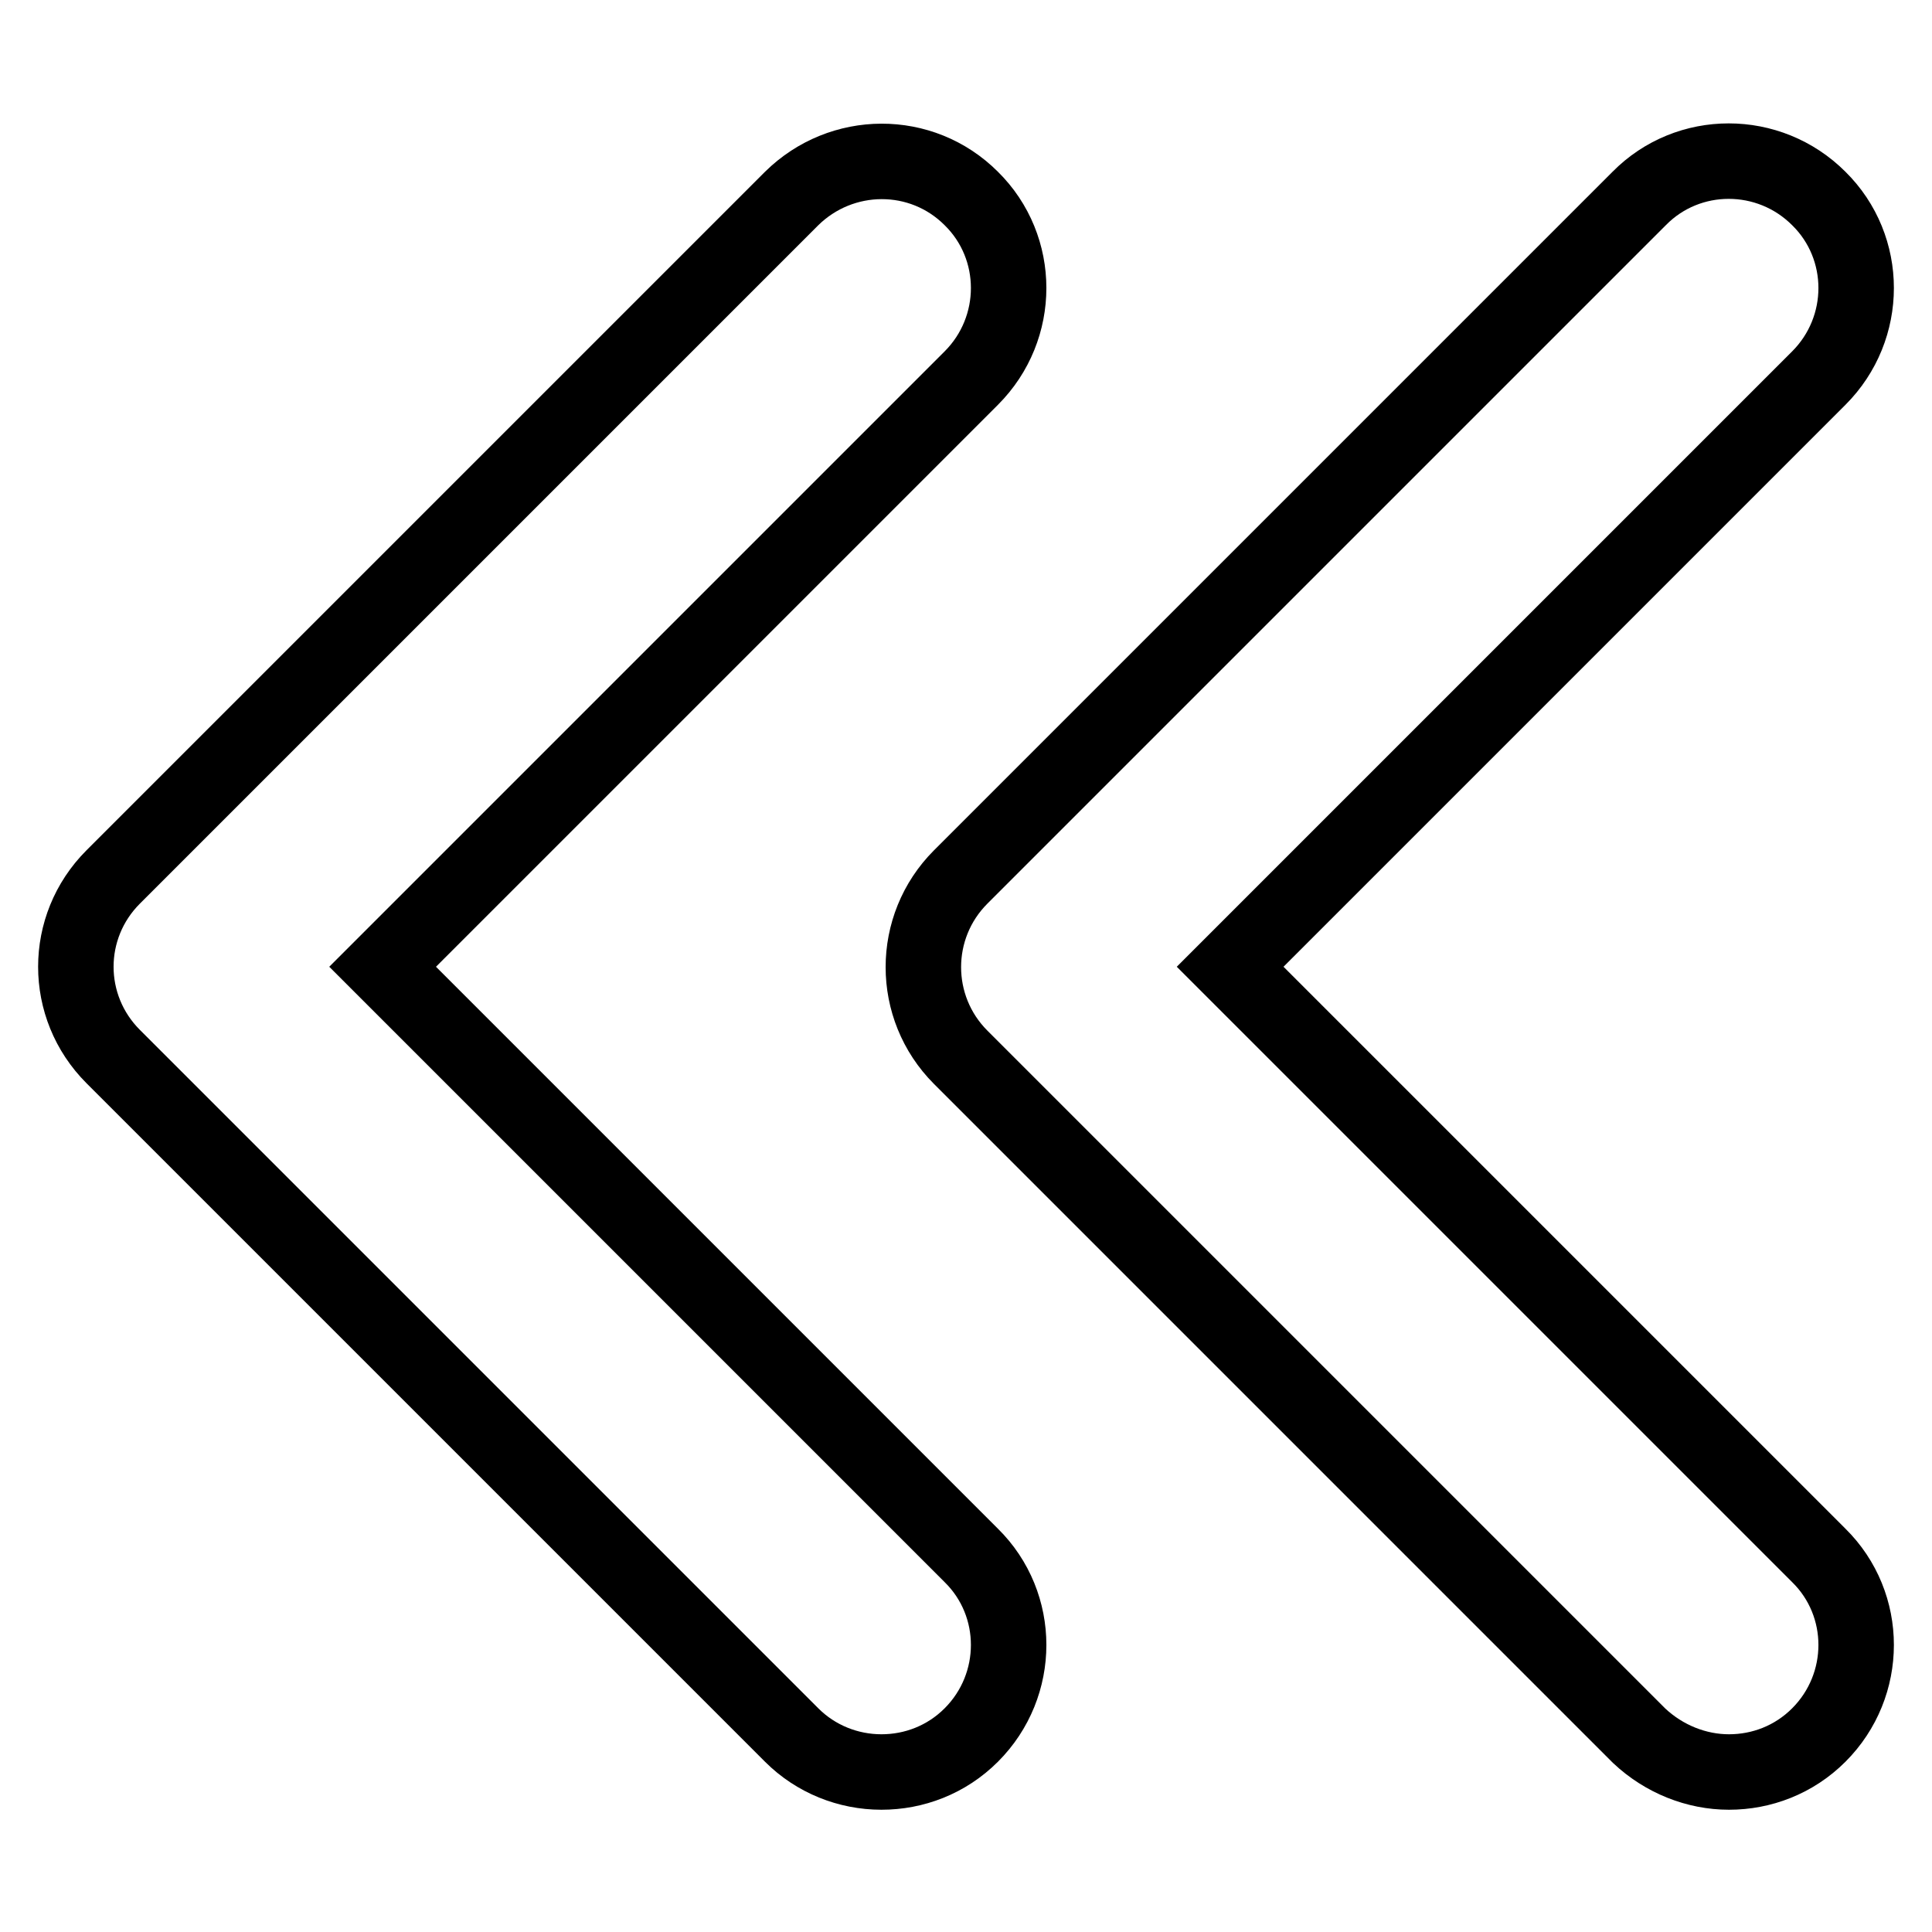 <?xml version="1.0" encoding="utf-8"?>
<!-- Svg Vector Icons : http://www.onlinewebfonts.com/icon -->
<!DOCTYPE svg PUBLIC "-//W3C//DTD SVG 1.1//EN" "http://www.w3.org/Graphics/SVG/1.1/DTD/svg11.dtd">
<svg version="1.1" xmlns="http://www.w3.org/2000/svg" xmlns:xlink="http://www.w3.org/1999/xlink" x="0px" y="0px" viewBox="0 0 256 256" enable-background="new 0 0 256 256" xml:space="preserve">
<g> <path stroke-width="10" fill-opacity="0" stroke="#000000"  d="M229.1,234.8c4.3,0,8.6-1.6,11.9-4.9c6.6-6.6,6.6-17.3,0-23.8l-78-78l78-78c6.6-6.6,6.6-17.3,0-23.8 c-6.6-6.6-17.3-6.6-23.8,0l-89.9,89.9c-6.6,6.6-6.6,17.3,0,23.9l89.9,89.9C220.5,233.1,224.8,234.8,229.1,234.8z M116.8,234.8 c4.3,0,8.6-1.6,11.9-4.9c6.6-6.6,6.6-17.3,0-23.8l-78-78l78-78c6.6-6.6,6.6-17.3,0-23.8c-6.6-6.6-17.2-6.5-23.8,0l-89.9,89.9 c-6.6,6.6-6.6,17.2,0,23.8l89.9,89.9C108.1,233.1,112.4,234.8,116.8,234.8z"/></g>
</svg>